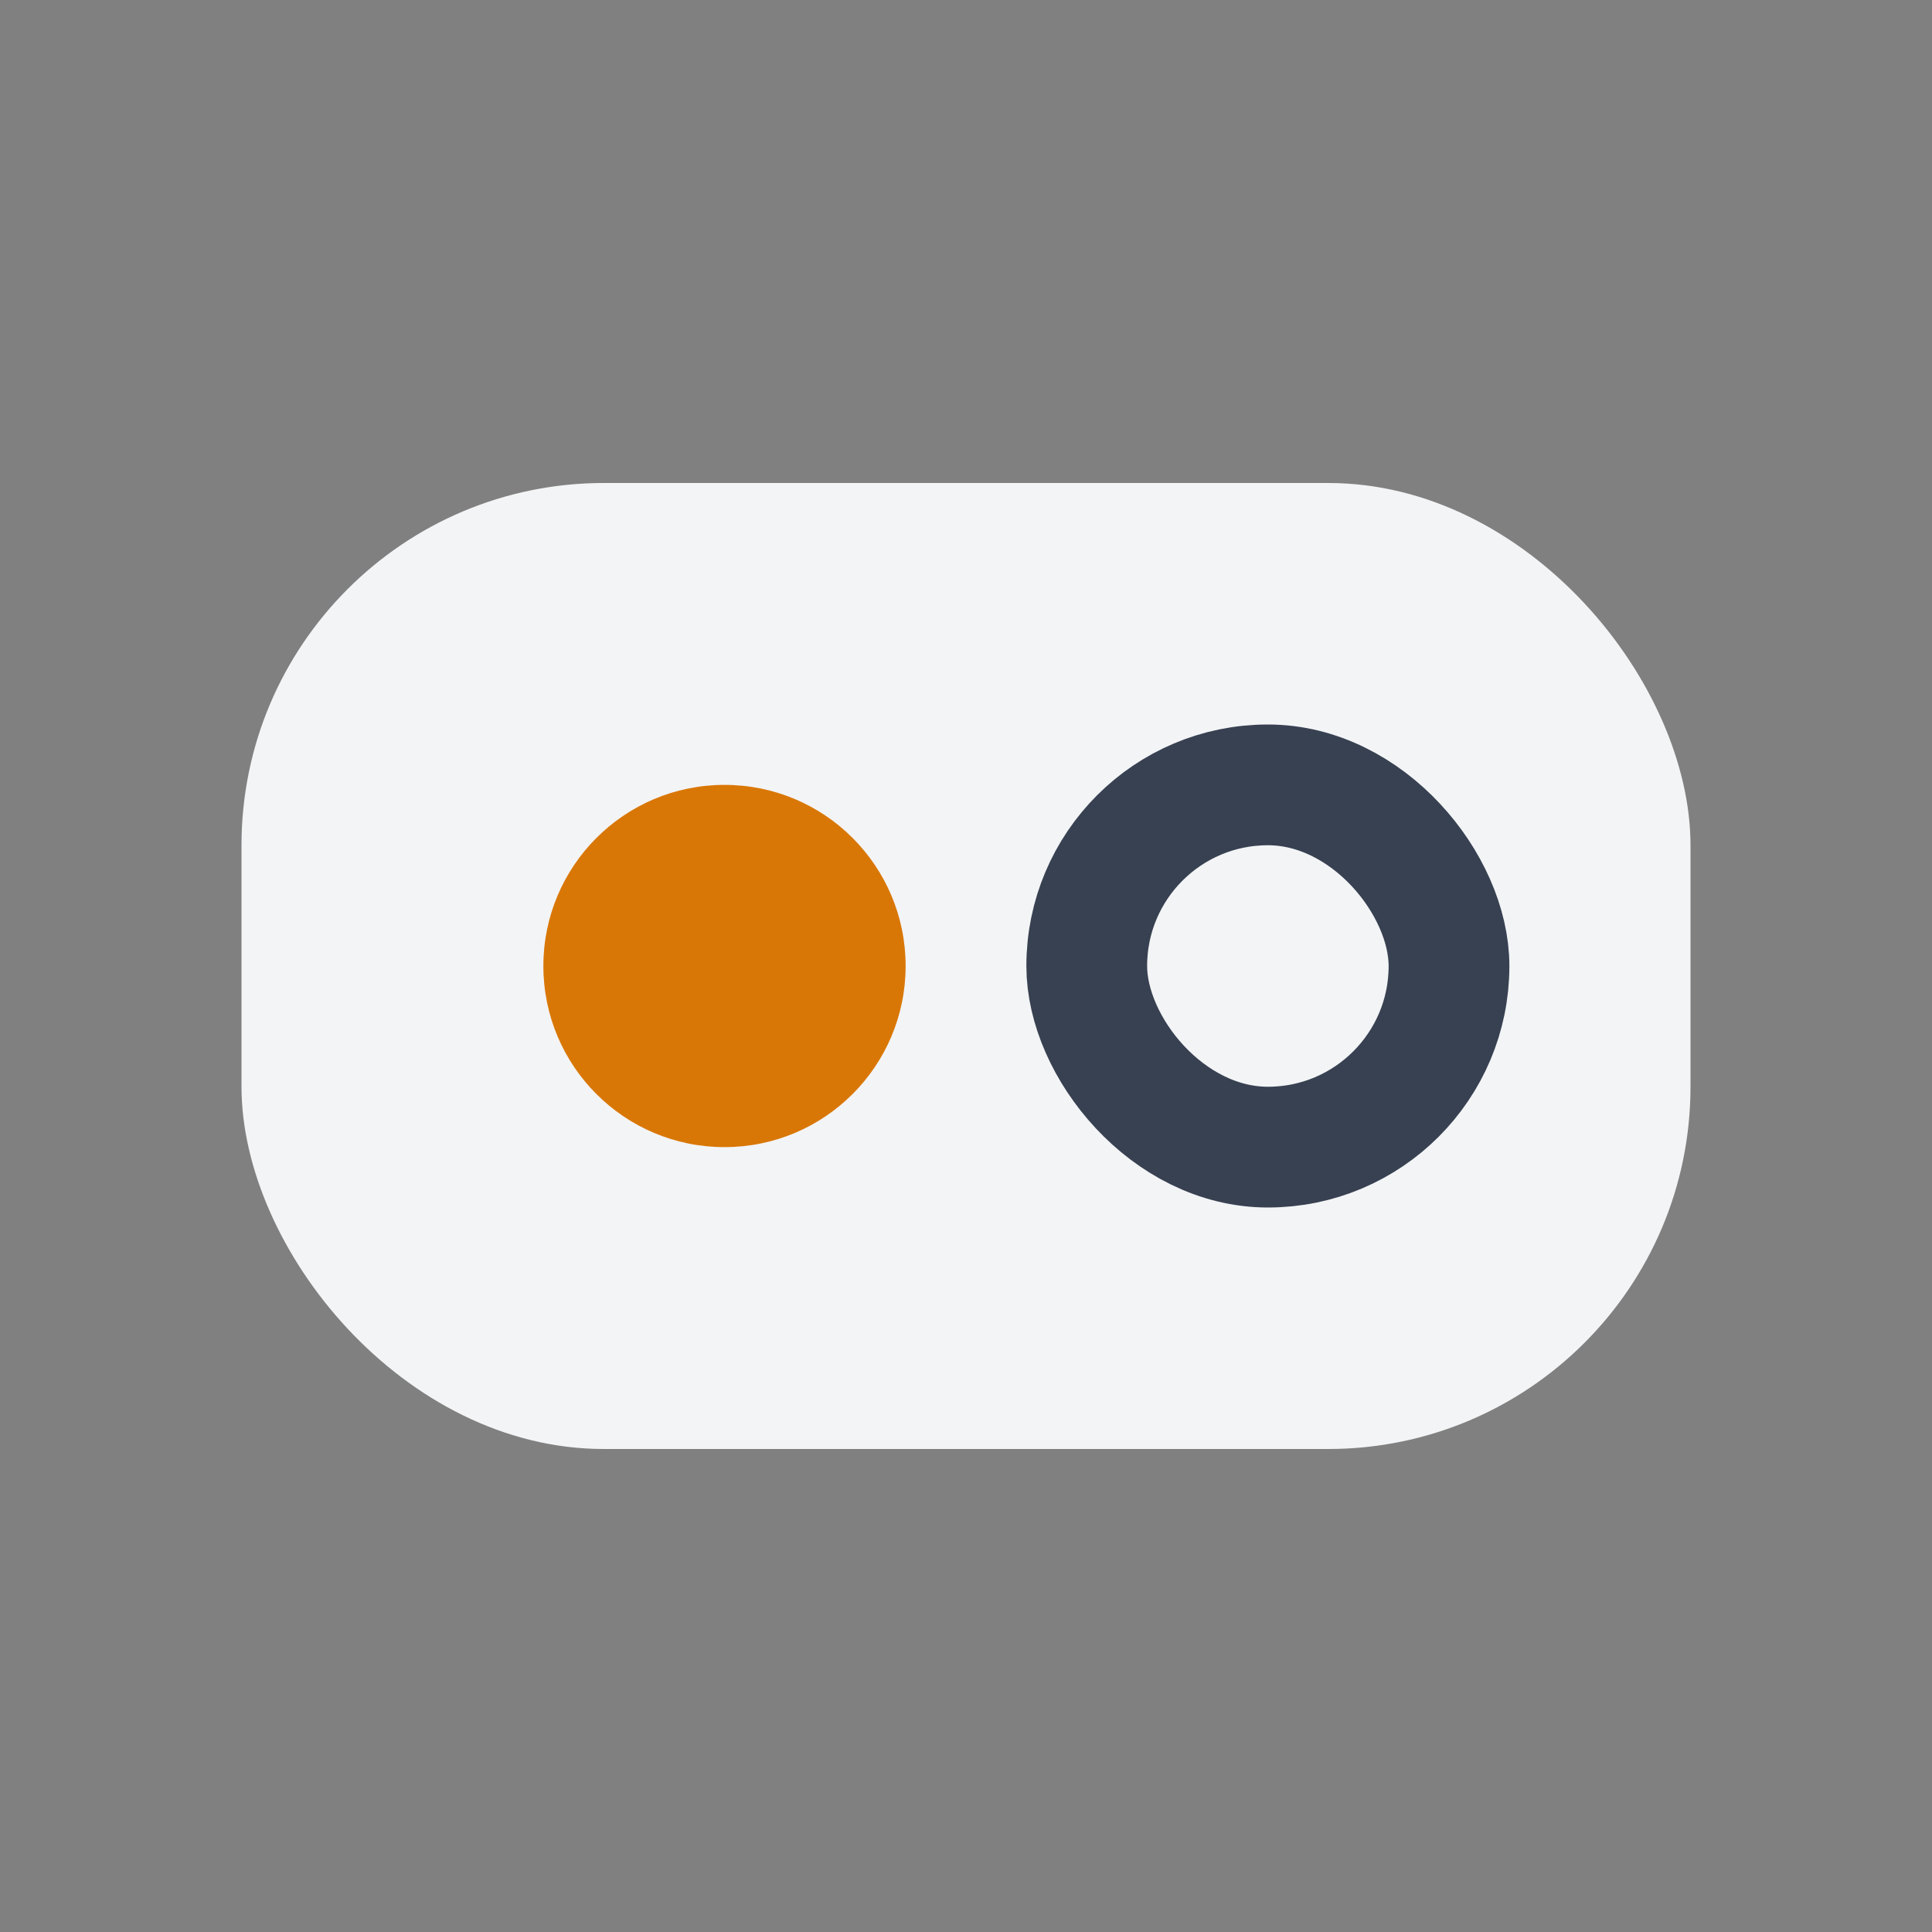 <?xml version="1.0" encoding="UTF-8"?>
<svg xmlns="http://www.w3.org/2000/svg" width="32" height="32" viewBox="0 0 32 32"><rect x="0" y="0" width="32" height="32" fill="#808080" stroke="none"/><rect x="4" y="8" width="24" height="16" rx="6" fill="#F3F4F6"/><circle cx="12" cy="16" r="3" fill="#D97706"/><rect x="18" y="13" width="6" height="6" rx="3" fill="none" stroke="#374151" stroke-width="2"/></svg>